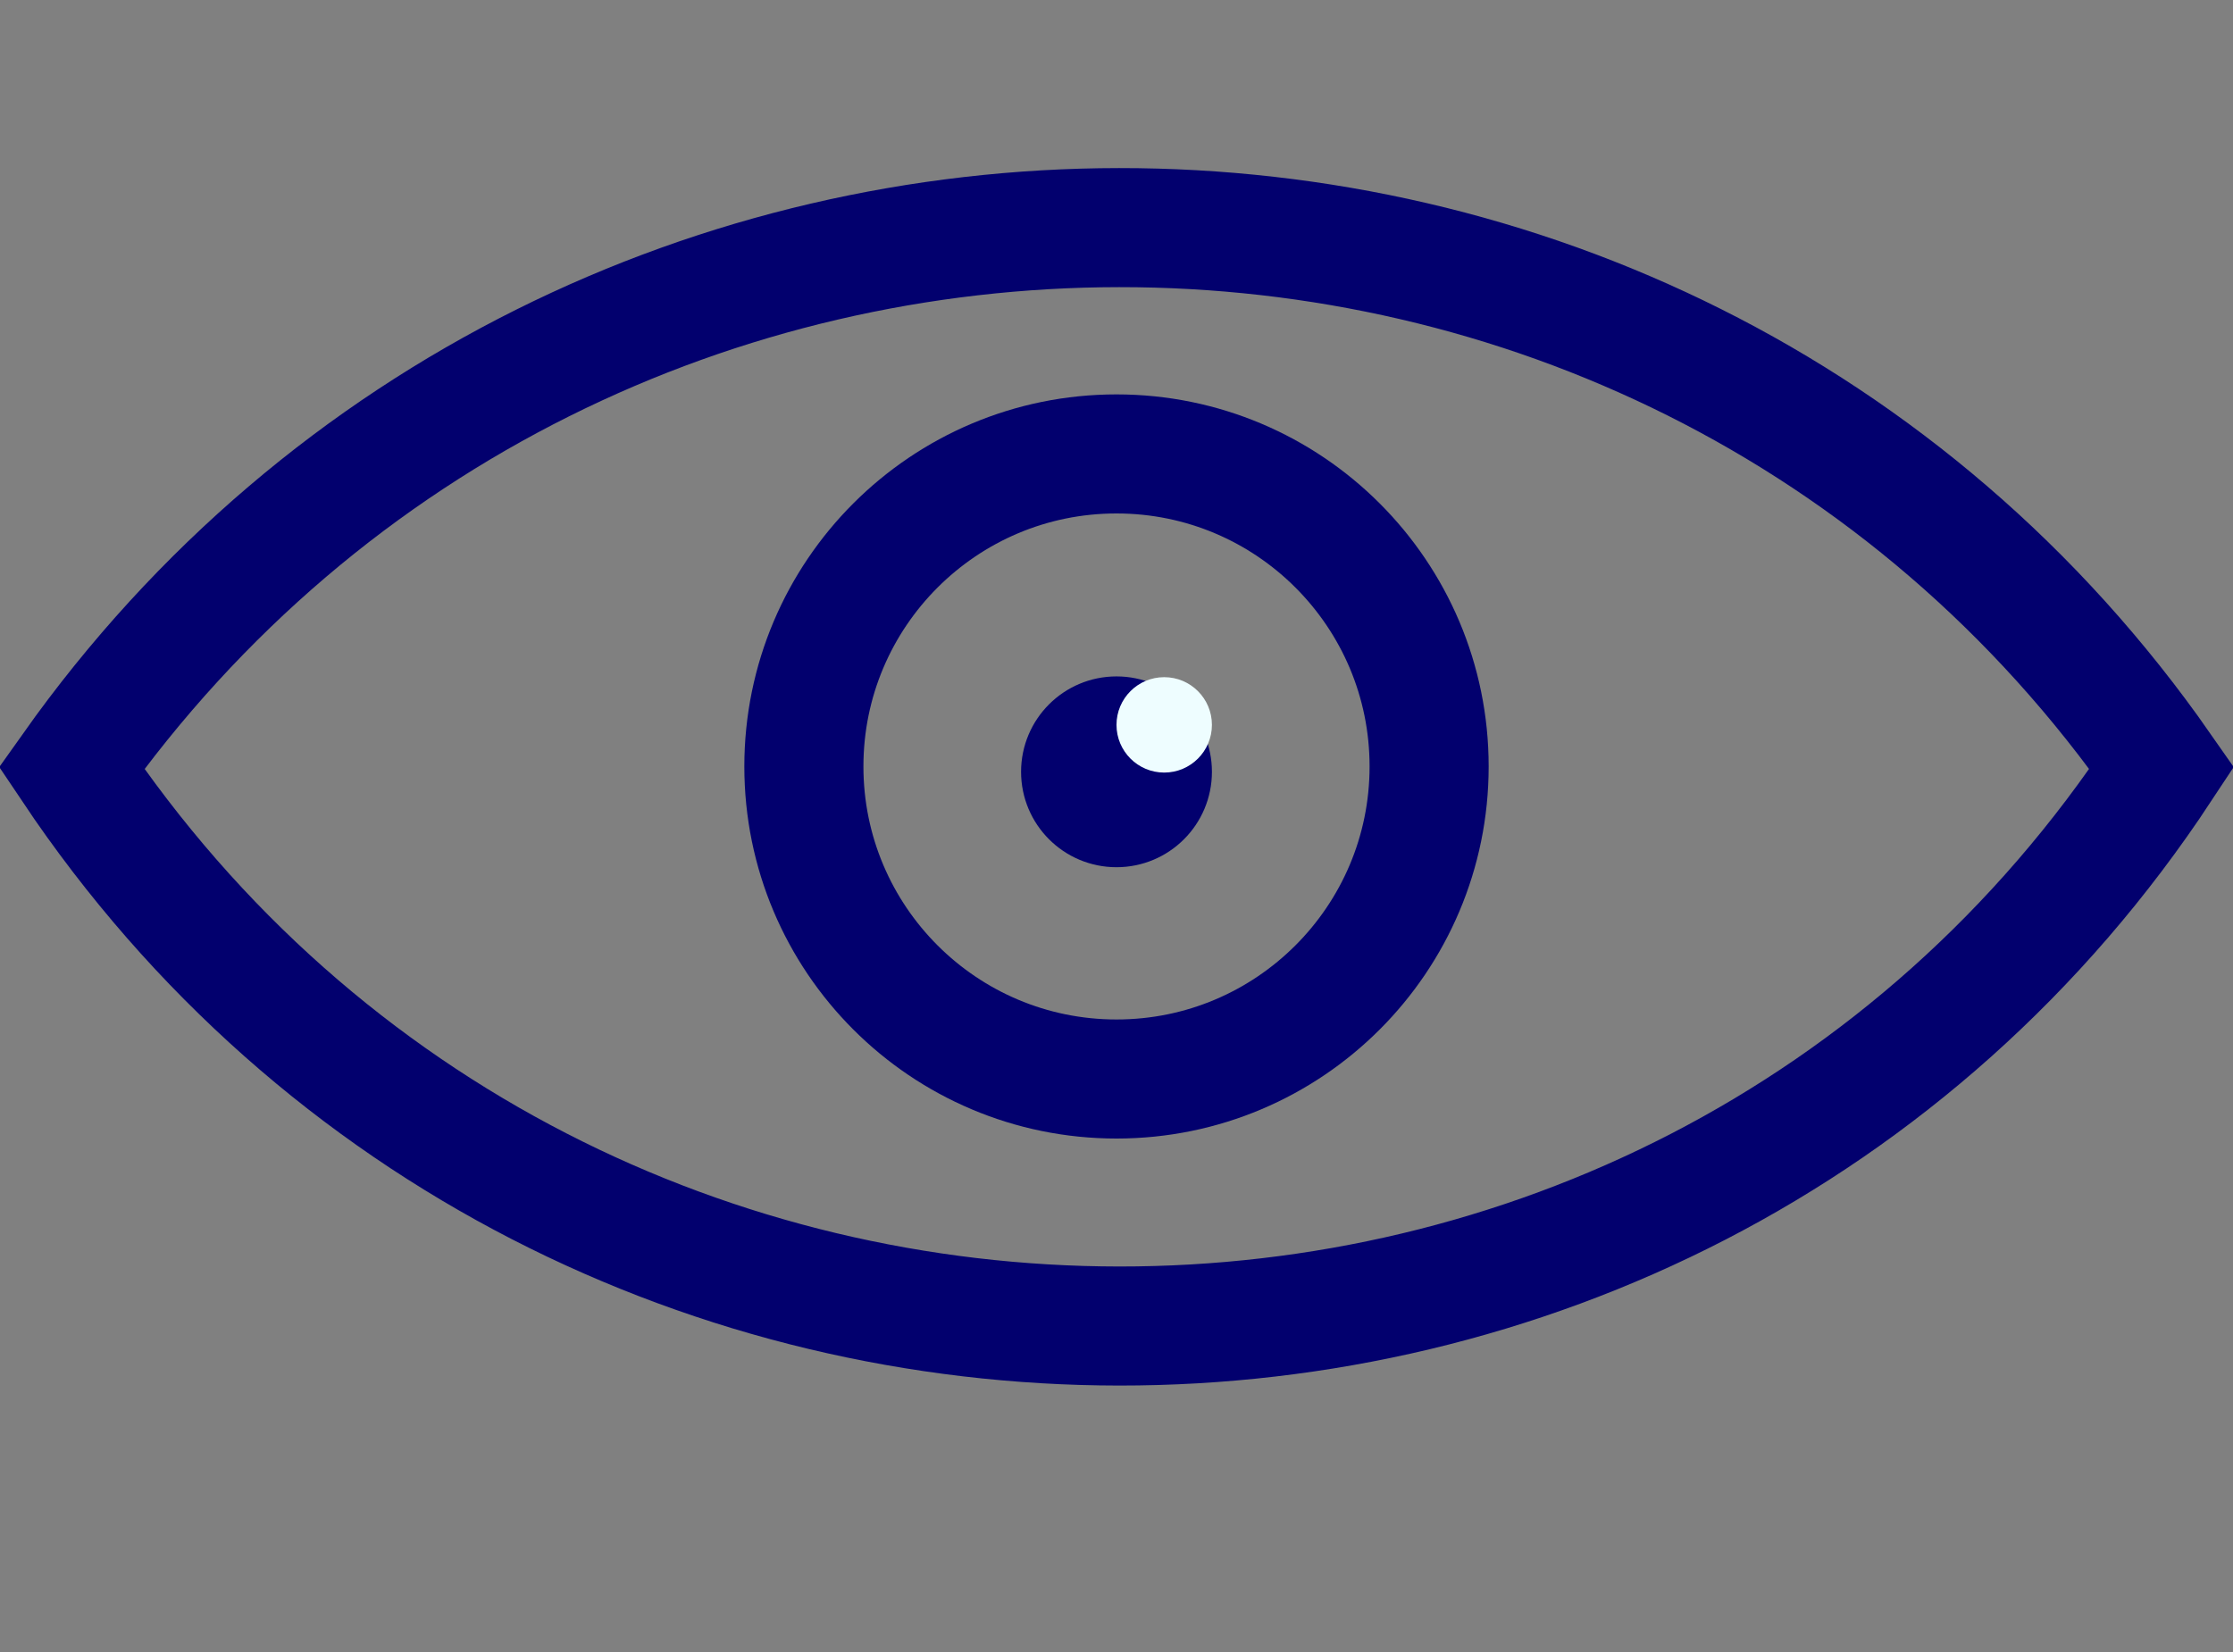 <svg width="150" height="111" viewBox="0 0 150 111" fill="none" xmlns="http://www.w3.org/2000/svg">
<rect x="0" y="0" width="150" height="111" fill="#808080" stroke="none"/>
<g clip-path="url(#clip0_380_31)">
<path d="M4.808 51.603C39.057 3.278 111.391 3.104 145.215 51.602C112.226 101.676 38.224 101.516 4.808 51.603Z" stroke="#02006E" stroke-width="8"/>
<circle cx="75" cy="51.5" r="21" stroke="#02006E" stroke-width="8"/>
<circle cx="75" cy="51.859" r="4" fill="#02006E" stroke="#02006E" stroke-width="4.821"/>
<circle cx="78.205" cy="48.705" r="3.205" fill="#EEFDFF"/>
</g>
<defs>
<clipPath id="clip0_380_31">
<rect width="150" height="111" fill="white"/>
</clipPath>
</defs>
</svg>
